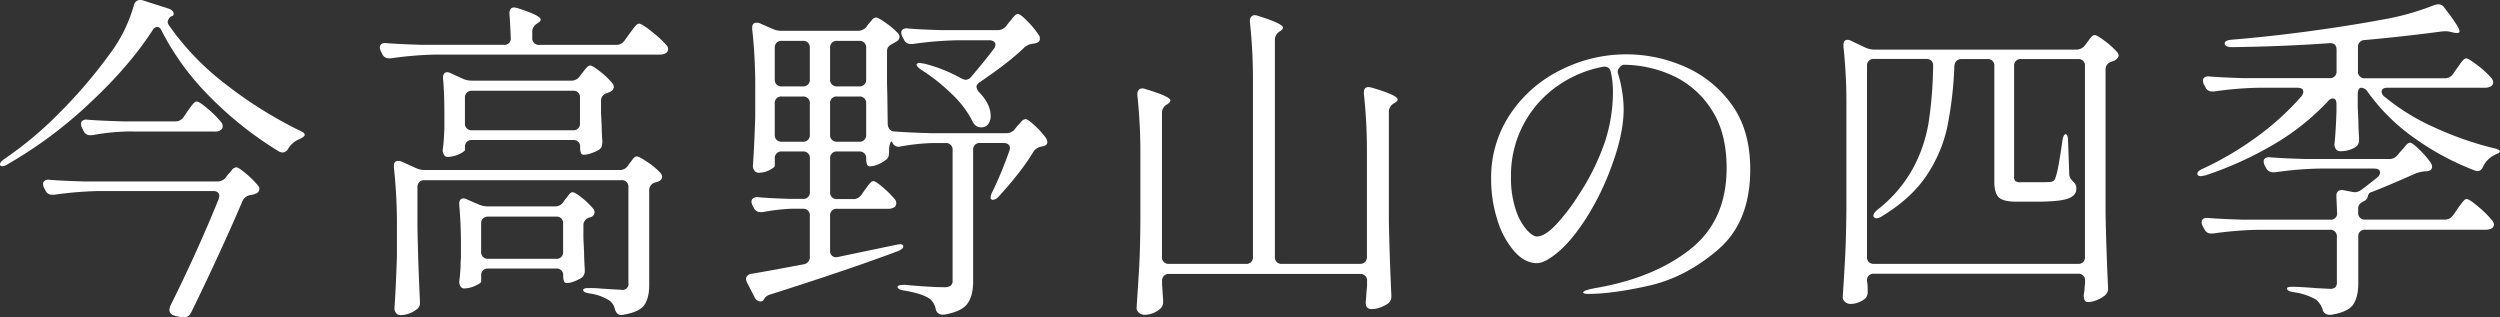 <svg xmlns="http://www.w3.org/2000/svg" viewBox="0 0 1007.62 127.84"><rect x="0" y="0" width="1007.62" height="127.84" fill="#333333" stroke="none"/><defs><style>.cls-1{fill:#fff;}</style></defs><title>shiki-title</title><g id="レイヤー_2" data-name="レイヤー 2"><g id="レイヤー_1-2" data-name="レイヤー 1"><path class="cls-1" d="M63.38,10.88a2.3,2.3,0,0,0-1.91,1.36Q51.94,26.93,35.9,41.82A175,175,0,0,1,3,66.23a4.29,4.29,0,0,1-1.9.75A1,1,0,0,1,0,66.5v-.27c0-.63.59-1.36,1.77-2.17a146.3,146.3,0,0,0,22.3-18.7A195.56,195.56,0,0,0,43.93,22.17,60,60,0,0,0,54,2a2.51,2.51,0,0,1,2.45-2,3.56,3.56,0,0,1,1.09.14L67.73,3.4a4.15,4.15,0,0,1,1.63.88A1.77,1.77,0,0,1,70,5.58c0,.54-.32.86-1,1A3,3,0,0,0,67.59,9,2.33,2.33,0,0,0,68,10.06,106.63,106.63,0,0,0,90.24,33.39a171.53,171.53,0,0,0,30.53,19.24,7.35,7.35,0,0,1,1.49.82,1.16,1.16,0,0,1,.55.95q0,.68-2.31,1.77A8.89,8.89,0,0,0,116.14,60,2.92,2.92,0,0,1,114,61.47a3.6,3.6,0,0,1-1.77-.54A144.71,144.71,0,0,1,84.59,39,105.36,105.36,0,0,1,65.14,12.38C64.69,11.38,64.1,10.88,63.38,10.88ZM88.4,79a1.82,1.82,0,0,0-.68-1.5A2.75,2.75,0,0,0,86,77H39.85a147.48,147.48,0,0,0-18,1.49h-.82a2.79,2.79,0,0,1-2.72-1.77l-.54-1a3.52,3.52,0,0,1-.41-1.63,1.49,1.49,0,0,1,.68-1.29,2.72,2.72,0,0,1,1.9-.34q4.62.41,14,.68H87.58a4.27,4.27,0,0,0,3.54-1.77l.82-1.09c.27-.27.74-.81,1.42-1.63a2.7,2.7,0,0,1,1.84-1.22q.94,0,4,2.58A37,37,0,0,1,104,74.8a1.85,1.85,0,0,1,.54,1.36,2.1,2.1,0,0,1-1.49,1.9,8.35,8.35,0,0,1-2,.55,4.25,4.25,0,0,0-3.27,2.31q-3.81,9-9.65,21.69T77.25,125.53c-.64,1.36-1.36,2.08-2.18,2.17a4.1,4.1,0,0,1-1.22.14,14,14,0,0,1-3.67-.68,2.41,2.41,0,0,1-1.91-2.31,6.08,6.08,0,0,1,.55-1.91q10.88-21.89,19.31-42.7ZM51,53a87.9,87.9,0,0,0-13.87,1.5h-.68a2.9,2.9,0,0,1-2.86-1.91l-.54-1.09a3.39,3.39,0,0,1-.41-1.49,1.64,1.64,0,0,1,.68-1.43,2.72,2.72,0,0,1,1.9-.34q4.77.4,14.15.68H70.58A3.9,3.9,0,0,0,74,47.19L75.48,45c.27-.37.68-.93,1.22-1.7a14.52,14.52,0,0,1,1.43-1.77,1.7,1.7,0,0,1,1.16-.61q1.08,0,4.62,3.06a38.55,38.55,0,0,1,5.31,5.37,2.34,2.34,0,0,1,.54,1.49,1.84,1.84,0,0,1-.54,1.36,3.53,3.53,0,0,1-2.59.82Z"/><path class="cls-1" d="M251.74,16.32l1.76-2.45c.28-.36.73-1,1.36-1.83a18.45,18.45,0,0,1,1.57-1.91,1.7,1.7,0,0,1,1.15-.61q1.1,0,5.17,3.26a42.25,42.25,0,0,1,6,5.58,2.34,2.34,0,0,1,.54,1.5,1.92,1.92,0,0,1-.82,1.49A4.44,4.44,0,0,1,266,22H175.58a145.77,145.77,0,0,0-18,1.5h-.81a2.79,2.79,0,0,1-2.72-1.77l-.55-1.09a3.37,3.37,0,0,1-.4-1.49,1.61,1.61,0,0,1,.68-1.43,2.71,2.71,0,0,1,1.9-.34q4.89.4,14.14.68h33.19a2.52,2.52,0,0,0,2.85-2.86q-.27-6.8-.54-9.52V5.44c0-1.63.68-2.45,2-2.45l1.22.27q9.39,3,9.39,4.63c0,.45-.37.91-1.09,1.36l-.41.27a3.84,3.84,0,0,0-1.9,3.4v2.31a2.61,2.61,0,0,0,2.85,2.86H248.2A4,4,0,0,0,251.74,16.32ZM169,73.37a2.85,2.85,0,0,0-.75,2.11V91.39q.27,14.83,1,29.92V122a2.91,2.91,0,0,1-1.36,2.72A10.82,10.82,0,0,1,161.3,127a2.08,2.08,0,0,1-1.64-.81,2.92,2.92,0,0,1-.68-1.91q.56-7.74,1-20.94v-12a211.69,211.69,0,0,0-1.23-23.93v-.55q0-2,1.77-2a3.05,3.05,0,0,1,1.36.27l5.71,2.59a8.44,8.44,0,0,0,3.54.81H249.7a3.9,3.9,0,0,0,3.4-1.76l.68-1a9,9,0,0,0,.95-1.22,5.8,5.8,0,0,1,1-1.16,1.47,1.47,0,0,1,.95-.34c.64,0,2.09.78,4.35,2.32a26.79,26.79,0,0,1,5.17,4.35,3,3,0,0,1,.68,1.49A2,2,0,0,1,265.61,73a5.18,5.18,0,0,1-1.5.55,3.2,3.2,0,0,0-2.45,3.26v38.08c0,3.54-.68,6.23-2,8.09s-4.17,3.15-8.43,3.88l-.81.13c-1.27,0-2.14-.81-2.59-2.44a5.84,5.84,0,0,0-2.17-3.4,19.66,19.66,0,0,0-7.89-2.86c-1.82-.27-2.72-.73-2.72-1.36s.72-.82,2.17-.82,3,0,4.42.14,2.66.18,3.74.27l4.9.27a2.43,2.43,0,0,0,3-2.85V75.48a2.61,2.61,0,0,0-2.85-2.86H171.09A2.85,2.85,0,0,0,169,73.37Zm64.67-42.63.95-1.23c.27-.36.75-1,1.43-1.83s1.29-1.3,1.83-1.3,2,.84,4.08,2.52a32.94,32.94,0,0,1,4.9,4.69,2.36,2.36,0,0,1,.54,1.5,2.24,2.24,0,0,1-1.22,1.77,3.27,3.27,0,0,1-.82.4,7.15,7.15,0,0,0-.68.28,3.1,3.1,0,0,0-2.44,3.12v4.76l.27,5.44q0,2.32.27,6.12a6.54,6.54,0,0,1-.27,2,2.61,2.61,0,0,1-1.09,1.36,16.5,16.5,0,0,1-3.13,1.43,9.67,9.67,0,0,1-3.13.61,1.09,1.09,0,0,1-1-.74,5.36,5.36,0,0,1-.34-2.11V59.3a2.59,2.59,0,0,0-2.85-2.86H190.26a2.61,2.61,0,0,0-2.85,2.86v1.08c0,.46-.8,1-2.38,1.77a11.16,11.16,0,0,1-4.69,1.09,1.58,1.58,0,0,1-1.36-.82,3.27,3.27,0,0,1-.55-1.9c.27-2,.45-4,.55-6l.13-2.86V45.83q0-8.16-.54-14.14v-.55a2.22,2.22,0,0,1,.47-1.49,1.51,1.51,0,0,1,1.16-.55,3.47,3.47,0,0,1,1.5.41l4.76,2.18a8.37,8.37,0,0,0,3.53.81h40.26A3.9,3.9,0,0,0,233.65,30.74Zm-6.53,50.59.68-1a16.76,16.76,0,0,0,1.29-1.64c.59-.81,1.16-1.22,1.7-1.22s1.91.77,3.81,2.31a29.86,29.86,0,0,1,4.49,4.35,2.38,2.38,0,0,1,.54,1.5,2.25,2.25,0,0,1-1.22,1.77,2.16,2.16,0,0,1-.82.27A3.2,3.2,0,0,0,235.14,91v5l.28,5.84q0,2.33.27,6.67v.81a3.36,3.36,0,0,1-1.23,2.59,15.13,15.13,0,0,1-3,1.49,8.73,8.73,0,0,1-3.13.68,1.09,1.09,0,0,1-1-.74,5.36,5.36,0,0,1-.34-2.11v-.14a2.58,2.58,0,0,0-2.85-2.85H196.79a2.58,2.58,0,0,0-2.85,2.85v2.45c0,.36-.8.91-2.38,1.63a10.92,10.92,0,0,1-4.56,1.09,1.59,1.59,0,0,1-1.36-.82,3.34,3.34,0,0,1-.54-1.9c.27-2.08.45-4.22.54-6.39a27,27,0,0,1,.14-3.13V97.78q0-7.34-.68-15.23V82a2.19,2.19,0,0,1,.47-1.5,1.49,1.49,0,0,1,1.16-.54,3.26,3.26,0,0,1,1.49.41l4.63,2a9.09,9.09,0,0,0,3.53.81h27.34A3.84,3.84,0,0,0,227.12,81.33Zm-39-44a2.85,2.85,0,0,0-.75,2.11v10.2a2.61,2.61,0,0,0,2.85,2.86h40.67a2.59,2.59,0,0,0,2.85-2.86V39.44a2.59,2.59,0,0,0-2.85-2.86H190.26A2.82,2.82,0,0,0,188.16,37.33Zm6.52,50.73a2.84,2.84,0,0,0-.74,2.11v11.29a2.82,2.82,0,0,0,.74,2.1,2.85,2.85,0,0,0,2.11.75h27.34a2.59,2.59,0,0,0,2.85-2.85V90.17a2.59,2.59,0,0,0-2.85-2.86H196.79A2.85,2.85,0,0,0,194.68,88.06Z"/><path class="cls-1" d="M417.11,50.66a32.77,32.77,0,0,1,4.49,5,4.36,4.36,0,0,1,.54,1.5c0,.91-.54,1.5-1.63,1.77l-.68.13a4.82,4.82,0,0,0-3.26,2,85.33,85.33,0,0,1-6.46,9.25q-3.89,4.91-7.69,9a3.37,3.37,0,0,1-2.17,1.22.83.83,0,0,1-.95-1,4.57,4.57,0,0,1,.68-2.18,160,160,0,0,0,6.8-16.45,4.36,4.36,0,0,0,.27-1.23,1.81,1.81,0,0,0-.68-1.49,3,3,0,0,0-1.91-.55h-9.38a2.61,2.61,0,0,0-2.86,2.86v53q0,5.72-2.31,8.91t-9.38,4.42h-.68a2.73,2.73,0,0,1-2.72-2.31,6.85,6.85,0,0,0-2.31-4q-3-2.17-10.34-3.4c-1.81-.27-2.72-.77-2.72-1.49,0-.55,1-.82,3-.82q4.08.4,8.5.68t7.14.27a4.59,4.59,0,0,0,2.79-.61,2.59,2.59,0,0,0,.75-2.11V60.52a2.61,2.61,0,0,0-2.86-2.86h-5.44A87.27,87.27,0,0,0,363.12,59a2.16,2.16,0,0,1-.95.14,2.72,2.72,0,0,1-2.59-1.9c-.27-.37-.54-.18-.81.54a7.87,7.87,0,0,0-.41,2.72,11.45,11.45,0,0,1-.2,2.38A2.72,2.72,0,0,1,357,64.46a12.71,12.71,0,0,1-3.2,1.84,8.88,8.88,0,0,1-3.33.75,1.1,1.1,0,0,1-1-.75,5.18,5.18,0,0,1-.34-2.11v-.27a2.61,2.61,0,0,0-2.85-2.86h-8.84a2.61,2.61,0,0,0-2.86,2.86V77.38a2.61,2.61,0,0,0,2.86,2.86h6.39a3.91,3.91,0,0,0,3.4-1.77l1.22-1.77,1.16-1.56a14,14,0,0,1,1.29-1.56A1.53,1.53,0,0,1,352,73c.63,0,2,.89,4,2.65a38,38,0,0,1,4.69,4.7,2.53,2.53,0,0,1,.55,1.63,2.08,2.08,0,0,1-.68,1.49,4.5,4.5,0,0,1-2.45.68H337.42A2.61,2.61,0,0,0,334.56,87v14a2.55,2.55,0,0,0,.88,2.17,2.66,2.66,0,0,0,2.25.41l23.39-4.89,1.63-.28c.73,0,1.18.23,1.36.68v.14a1.24,1.24,0,0,1-.47,1,7.65,7.65,0,0,1-1.7,1q-20.4,7.62-51.28,17.41a4.55,4.55,0,0,0-2.31,1.36l-.41.68a1.58,1.58,0,0,1-1.36.82,2.79,2.79,0,0,1-2.44-1.77l-3-5.85a3.16,3.16,0,0,1-.4-1.36c0-1.18.72-1.9,2.17-2.17q6.12-1,20.95-3.81a2.91,2.91,0,0,0,2.58-3.13V87a2.61,2.61,0,0,0-2.86-2.86h-4.76a77.58,77.58,0,0,0-11.42,1.36h-.82a2.79,2.79,0,0,1-2.72-1.76l-.54-1a3.39,3.39,0,0,1-.41-1.49,1.62,1.62,0,0,1,.75-1.36,2.76,2.76,0,0,1,2-.41q4.21.41,12.79.68h5.16a2.61,2.61,0,0,0,2.86-2.86V63.92a2.61,2.61,0,0,0-2.86-2.86h-8.43a2.59,2.59,0,0,0-2.85,2.86v2.86c0,.45-.71,1-2.11,1.76a9.47,9.47,0,0,1-4.42,1.09,2,2,0,0,1-1.63-.81,2.87,2.87,0,0,1-.68-1.91q.54-7.33.95-19.85V35.63a211.69,211.69,0,0,0-1.23-23.93v-.55q0-2,1.77-2a3,3,0,0,1,1.36.27l5,2.18a8.46,8.46,0,0,0,3.54.82h30.87a4.4,4.4,0,0,0,3.54-1.64l.68-1c.27-.27.72-.79,1.36-1.56a2.53,2.53,0,0,1,1.77-1.16q.94,0,4.08,2.25A33.46,33.46,0,0,1,362,13.46a2.4,2.4,0,0,1,.55,1.5,2.24,2.24,0,0,1-1.23,1.77l-1.36.81a5.49,5.49,0,0,0-1.83,1.23,2.73,2.73,0,0,0-.62,1.9V33.46l.14,5.71.14,10.88C358,52,359,53,360.67,53c3.17.27,8,.5,14.55.68h30.2A4.37,4.37,0,0,0,409,52.09l.95-1.23c.37-.36.89-.92,1.57-1.7A2.72,2.72,0,0,1,413.3,48Q414.26,48,417.11,50.66ZM313,34.07a2.85,2.85,0,0,0,2.11.75h8.43A2.61,2.61,0,0,0,326.4,32V19.31a2.86,2.86,0,0,0-.75-2.11,2.88,2.88,0,0,0-2.11-.74h-8.43a2.88,2.88,0,0,0-2.11.74,2.86,2.86,0,0,0-.74,2.11V32A2.84,2.84,0,0,0,313,34.07Zm0,22.3a2.85,2.85,0,0,0,2.11.75h8.43a2.61,2.61,0,0,0,2.86-2.86V41.75a2.59,2.59,0,0,0-2.86-2.85h-8.43a2.58,2.58,0,0,0-2.85,2.85V54.26A2.84,2.84,0,0,0,313,56.37Zm22.31-22.3a2.85,2.85,0,0,0,2.11.75h8.84A2.61,2.61,0,0,0,349.11,32V19.31a2.86,2.86,0,0,0-.75-2.11,2.88,2.88,0,0,0-2.1-.74h-8.84a2.88,2.88,0,0,0-2.11.74,2.86,2.86,0,0,0-.75,2.11V32A2.85,2.85,0,0,0,335.31,34.07Zm0,22.3a2.85,2.85,0,0,0,2.11.75h8.84a2.61,2.61,0,0,0,2.85-2.86V41.75a2.59,2.59,0,0,0-2.85-2.85h-8.84a2.59,2.59,0,0,0-2.86,2.85V54.26A2.85,2.85,0,0,0,335.31,56.37ZM401.2,18a1.51,1.51,0,0,0-.68-1.29,3,3,0,0,0-1.77-.48H385.83a147.76,147.76,0,0,0-17.95,1.5h-.82a2.8,2.8,0,0,1-2.72-1.77l-.68-1.22a3.66,3.66,0,0,1-.4-1.63,1.49,1.49,0,0,1,.68-1.3,2.76,2.76,0,0,1,1.9-.34q4.62.42,14,.68H402a4.36,4.36,0,0,0,3.53-1.63l1.23-1.63a16.17,16.17,0,0,0,1.15-1.36,11.75,11.75,0,0,1,1.29-1.43,1.71,1.71,0,0,1,1.09-.47c.64,0,1.93,1,3.88,3a34.16,34.16,0,0,1,4.55,5.57,2.18,2.18,0,0,1,.41,1.36,1.68,1.68,0,0,1-.41,1.16,1.83,1.83,0,0,1-1.08.61,4.55,4.55,0,0,1-1.36.27,6.47,6.47,0,0,0-3.54,1.64q-6,5.85-17.82,13.87c-.9.63-1.36,1.27-1.36,1.9a4,4,0,0,0,1.09,2.18q4.62,4.75,4.63,9.52a5.21,5.21,0,0,1-1,3.33,3.36,3.36,0,0,1-2.79,1.29,2.33,2.33,0,0,1-.95-.13c-1.09-.18-2-1-2.72-2.59a40.2,40.2,0,0,0-8.37-10.88,75.2,75.2,0,0,0-12-9.52c-1.64-1.09-2.27-1.9-1.91-2.45a1.48,1.48,0,0,1,1.09-.4l1.77.27a59.43,59.43,0,0,1,15.09,6,6.45,6.45,0,0,0,1.77.55A3.17,3.17,0,0,0,391.41,31q6-7.08,9.11-11.29A2.71,2.71,0,0,0,401.2,18Z"/><path class="cls-1" d="M550.19,105.6a2.82,2.82,0,0,0,.75-2.1V62.15a215.88,215.88,0,0,0-1.23-24.34v-.55c0-1.45.64-2.17,1.91-2.17a8.35,8.35,0,0,1,1.36.27q10.34,3,10.33,4.76c0,.45-.41.91-1.22,1.36l-.41.27a3.84,3.84,0,0,0-1.9,3.4V88.81q.27,14.82,1,29.92v.68a3.61,3.61,0,0,1-1.23,2.85,14,14,0,0,1-3.19,1.64,10.46,10.46,0,0,1-3.61.68c-1.54,0-2.31-.91-2.31-2.72.18-1.82.27-3,.27-3.68l.28-3v-1.9a2.61,2.61,0,0,0-2.86-2.86H471.24a2.61,2.61,0,0,0-2.86,2.86v1.49l.41,6.12v.82a3.49,3.49,0,0,1-1,2.58,9.73,9.73,0,0,1-6.39,2.59,3.39,3.39,0,0,1-2.31-.82,2.43,2.43,0,0,1-1-1.9q.54-8,1-15.57t.54-19.79V62.7a218.62,218.62,0,0,0-1.22-24.35v-.54a2.29,2.29,0,0,1,.54-1.57,1.92,1.92,0,0,1,1.5-.61,4.31,4.31,0,0,1,1.22.27q10.06,3,10.06,4.63c0,.45-.36.91-1.08,1.36l-.41.27a3.85,3.85,0,0,0-1.91,3.4V103.5a2.61,2.61,0,0,0,2.86,2.85h30.87A2.61,2.61,0,0,0,505,103.5V33.18a215.88,215.88,0,0,0-1.23-24.34V8.3a2.25,2.25,0,0,1,.55-1.57,1.88,1.88,0,0,1,1.49-.61,4.36,4.36,0,0,1,1.23.27q10.07,3.14,10.06,4.76c0,.46-.36.91-1.09,1.36l-.4.27a3.91,3.91,0,0,0-1.77,3.4V103.5a2.6,2.6,0,0,0,2.85,2.85h31.42A2.86,2.86,0,0,0,550.19,105.6Z"/><path class="cls-1" d="M678.37,26.59a45.4,45.4,0,0,1,19.24,15.09q7.82,10.41,7.82,26.59,0,21.23-13,32.37T664.7,115.12q-14.76,3.33-24.68,3.34c-1.27,0-1.91-.23-1.91-.68s1.81-1.14,5.44-1.77q23.26-4.08,37.81-15.64t14.55-32.64q0-14.42-6.19-23.73A36.75,36.75,0,0,0,674,30.4a47.84,47.84,0,0,0-19.86-4.29,4.21,4.21,0,0,0-1.7,1.5,2.24,2.24,0,0,0-.34,1.9,49.55,49.55,0,0,1,1.7,7.35,46.26,46.26,0,0,1,.61,7.07q0,10.07-4.89,23.12a107.35,107.35,0,0,1-10.27,21q-5.79,8.91-11.15,13.46c-3.59,3-6.46,4.56-8.64,4.56q-4.89,0-9.18-4.83a34.82,34.82,0,0,1-6.8-12.71A53.79,53.79,0,0,1,601,72.08a45.72,45.72,0,0,1,7.76-26.18,51.83,51.83,0,0,1,20.4-17.75,58.43,58.43,0,0,1,49.23-1.56ZM649.26,29.1q-.54-2.58-3.26-2.17a46.64,46.64,0,0,0-18.5,7.89A43.79,43.79,0,0,0,609,71.13a40.44,40.44,0,0,0,2,13.6,23.12,23.12,0,0,0,4.42,8c1.63,1.73,3,2.59,3.94,2.59q3.4,0,8.1-5.1a79.4,79.4,0,0,0,8.63-11.36,94,94,0,0,0,10.81-21.83,65.09,65.09,0,0,0,3.2-19.92A37.89,37.89,0,0,0,649.26,29.1Z"/><path class="cls-1" d="M753.24,111a2.86,2.86,0,0,0-.75,2.11v.14a17.9,17.9,0,0,1,.27,3.4v.81a4,4,0,0,1-.82,2.72,9.78,9.78,0,0,1-2.72,1.64,8.78,8.78,0,0,1-3.4.68,3.26,3.26,0,0,1-2.17-.82,2.42,2.42,0,0,1-.95-1.9q.54-8,.95-15.58t.54-19.78V42.57A210.5,210.5,0,0,0,743,18.77v-.55c0-1.45.54-2.17,1.63-2.17a3.33,3.33,0,0,1,1.5.41l5.71,2.72a9.09,9.09,0,0,0,3.53.81h81.47a4.24,4.24,0,0,0,3.53-1.77l.82-1.08c.27-.37.61-.82,1-1.36a7.52,7.52,0,0,1,1.09-1.23,1.56,1.56,0,0,1,1-.41c.63,0,2,.8,4.08,2.38a32.74,32.74,0,0,1,4.89,4.42,3,3,0,0,1,.68,1.36c0,.64-.45,1.27-1.36,1.91a3.43,3.43,0,0,1-.81.41,5.34,5.34,0,0,0-.68.27A3.12,3.12,0,0,0,848.64,28V85.68q.27,14.82,1,29.92v.68a3.26,3.26,0,0,1-1.36,2.86A12.54,12.54,0,0,1,845,121a9.71,9.71,0,0,1-3.54.75,1.42,1.42,0,0,1-1.36-1.09,8.15,8.15,0,0,1-.27-1.36,11.45,11.45,0,0,1,.27-1.9q0-.27.27-3.27v-.95a2.58,2.58,0,0,0-2.85-2.85H755.34A2.86,2.86,0,0,0,753.24,111Zm25.9-84.66a2.46,2.46,0,0,0-.74-1.9,2.85,2.85,0,0,0-2-.68H755.34a2.61,2.61,0,0,0-2.85,2.86V103.5a2.6,2.6,0,0,0,2.85,2.85h82.15a2.59,2.59,0,0,0,2.85-2.85V26.66a2.59,2.59,0,0,0-2.85-2.86H814.64a2.61,2.61,0,0,0-2.86,2.86V71.13a2.58,2.58,0,0,0,.48,1.83,3.74,3.74,0,0,0,2.38.48h6.12c3.26,0,5.21,0,5.85-.14a3.15,3.15,0,0,0,1.09-.4,2.13,2.13,0,0,0,.68-1.09q1.08-2.44,2.85-15c.27-1.81.73-2.72,1.36-2.72.27,0,.5.25.68.75a6.44,6.44,0,0,1,.27,2.1L834,70a3.34,3.34,0,0,0,.48,1.84,10.54,10.54,0,0,0,1.43,1.7,3.22,3.22,0,0,1,.95,2.58c0,1.81-1.14,3.13-3.4,3.94s-6.53,1.23-12.79,1.23h-7.88q-5.44,0-7.21-1.77c-1.18-1.18-1.77-3.26-1.77-6.26V26.66a2.61,2.61,0,0,0-2.86-2.86H790.7c-1.81,0-2.81.95-3,2.86a151.67,151.67,0,0,1-2.92,24.82,56.13,56.13,0,0,1-8.37,19.38Q770.3,80,758.47,87.18a4.07,4.07,0,0,1-2.17.81,1.56,1.56,0,0,1-1.09-.54.79.79,0,0,1-.14-.55c0-.72.64-1.58,1.91-2.58a54,54,0,0,0,14-16.39,59.08,59.08,0,0,0,6.33-18.43,164.21,164.21,0,0,0,1.83-22.84Z"/><path class="cls-1" d="M988.72,29.78l1.5-2.17c.27-.36.68-.93,1.22-1.7a13.62,13.62,0,0,1,1.43-1.77,1.7,1.7,0,0,1,1.15-.61c.64,0,2.2,1,4.7,2.92a35.43,35.43,0,0,1,5.51,5.1,3,3,0,0,1,.67,1.63,1.94,1.94,0,0,1-.81,1.5,4.15,4.15,0,0,1-2.45.68h-39.3c-1.64,0-2.45.54-2.45,1.63A2.63,2.63,0,0,0,961,38.9a86.29,86.29,0,0,0,20,12.37A132.74,132.74,0,0,0,1005,59.7c1.72.37,2.58.82,2.58,1.36-.09.37-.4.66-1,.89s-1,.43-1.36.61a10,10,0,0,0-4.35,4.49c-.54,1.27-1.31,1.9-2.31,1.9a4.31,4.31,0,0,1-1.22-.27,108.48,108.48,0,0,1-24.35-13.12,79.2,79.2,0,0,1-18.63-18.43,3.34,3.34,0,0,0-2.59-1.77c-1,0-1.49,1-1.49,2.86v4.89l.27,5.85q0,2.58.27,6.66v.82a3.49,3.49,0,0,1-1.22,2.72,11.3,11.3,0,0,1-6.53,1.77,1.85,1.85,0,0,1-1.56-.82,3.07,3.07,0,0,1-.62-1.9q.56-5.18.82-13.33V42c0-1.54-.5-2.31-1.49-2.31a2.64,2.64,0,0,0-1.91,1.09A97.2,97.2,0,0,1,916.78,58a143.2,143.2,0,0,1-28,12.72l-1.63.27c-.82,0-1.32-.22-1.5-.68V70c0-.72.73-1.4,2.18-2a128.43,128.43,0,0,0,22-13A109.46,109.46,0,0,0,927.52,38.9a3.41,3.41,0,0,0,.82-1.91c0-1.09-.82-1.63-2.45-1.63h-15.5a145.77,145.77,0,0,0-18,1.5h-.81a2.79,2.79,0,0,1-2.72-1.77l-.55-1a3.68,3.68,0,0,1-.41-1.64,1.5,1.5,0,0,1,.69-1.29,2.76,2.76,0,0,1,1.9-.34q4.62.4,14,.68h34.4a2.61,2.61,0,0,0,2.86-2.85V20.13c0-2-1-2.9-3-2.72Q919.49,18.77,899.5,19c-1.72,0-2.67-.45-2.85-1.36v-.14c0-.81.9-1.31,2.72-1.49q15-1.23,31.14-3.4T960.3,7.89A103.13,103.13,0,0,0,981.24,2a7.53,7.53,0,0,1,1.5-.27,2.89,2.89,0,0,1,2.45,1.36q6.12,7.89,6.12,9.52c0,.45-.32.68-1,.68a5.74,5.74,0,0,1-1.36-.14l-1.76-.41a6.66,6.66,0,0,0-1.5-.13,12.83,12.83,0,0,0-2,.13q-15.11,2-30.6,3.4a2.7,2.7,0,0,0-2.72,3V28.7a2.61,2.61,0,0,0,2.86,2.85h32.09A3.91,3.91,0,0,0,988.72,29.78ZM966.28,62.56l1.36-1.63c.36-.36,1-1,1.77-2s1.49-1.43,2-1.43,1.92,1,3.87,2.92a36.71,36.71,0,0,1,4.56,5.37,3.28,3.28,0,0,1,.41,1.36,1.74,1.74,0,0,1-1.5,1.77,6.15,6.15,0,0,1-1.63.14,14.52,14.52,0,0,0-3.4.81q-12,5.31-17.68,7.48a2.23,2.23,0,0,0-1.22.68,3,3,0,0,0-.41.89,3.3,3.3,0,0,0-.14.61,3,3,0,0,1-.95,1.22l-.41.28a5.34,5.34,0,0,0-1.83,1.22,2.73,2.73,0,0,0-.62,1.9v1.5a2.61,2.61,0,0,0,2.86,2.86h32a3.91,3.91,0,0,0,3.4-1.77l1.63-2.31a18.28,18.28,0,0,1,1.3-1.84c.58-.77,1.06-1.36,1.42-1.77a1.5,1.5,0,0,1,1.09-.61c.73,0,2.33,1.07,4.83,3.2a39.21,39.21,0,0,1,5.51,5.5,3,3,0,0,1,.68,1.5,2.12,2.12,0,0,1-.68,1.5,4.83,4.83,0,0,1-2.59.68H953.36a2.59,2.59,0,0,0-2.86,2.85V114.1q0,5.72-2.1,8.71t-8.91,4.08h-.68a2.73,2.73,0,0,1-2.72-2.31,9.09,9.09,0,0,0-2.59-3.81,24.57,24.57,0,0,0-9-3c-1.82-.28-2.72-.78-2.72-1.5,0-.45.68-.68,2-.68q3.12,0,9.65.54l5.58.28a3.12,3.12,0,0,0,2.24-.62,2.89,2.89,0,0,0,.62-2.1V95.47a2.59,2.59,0,0,0-2.86-2.85H910a147.79,147.79,0,0,0-18,1.49h-.81a2.79,2.79,0,0,1-2.72-1.77l-.68-1.22a3.4,3.4,0,0,1-.41-1.5c0-1.36.91-1.94,2.72-1.76q4.62.4,14,.68h35a2.53,2.53,0,0,0,2.86-2.86l-.28-6.26V79a2.42,2.42,0,0,1,.75-2,2.48,2.48,0,0,1,2.11-.34l3.54.68,1,.14a4.77,4.77,0,0,0,2.72-1c2.9-2.18,5-3.85,6.39-5a2.63,2.63,0,0,0,1.09-1.91c0-1.09-.82-1.63-2.45-1.63H935a140.26,140.26,0,0,0-18,1.5h-.68a3.16,3.16,0,0,1-3-1.77l-.55-1a3.67,3.67,0,0,1-.4-1.64,1.5,1.5,0,0,1,.67-1.29,2.8,2.8,0,0,1,1.91-.34q4.62.41,14,.68h33.72A4.15,4.15,0,0,0,966.28,62.56Z"/></g></g></svg>